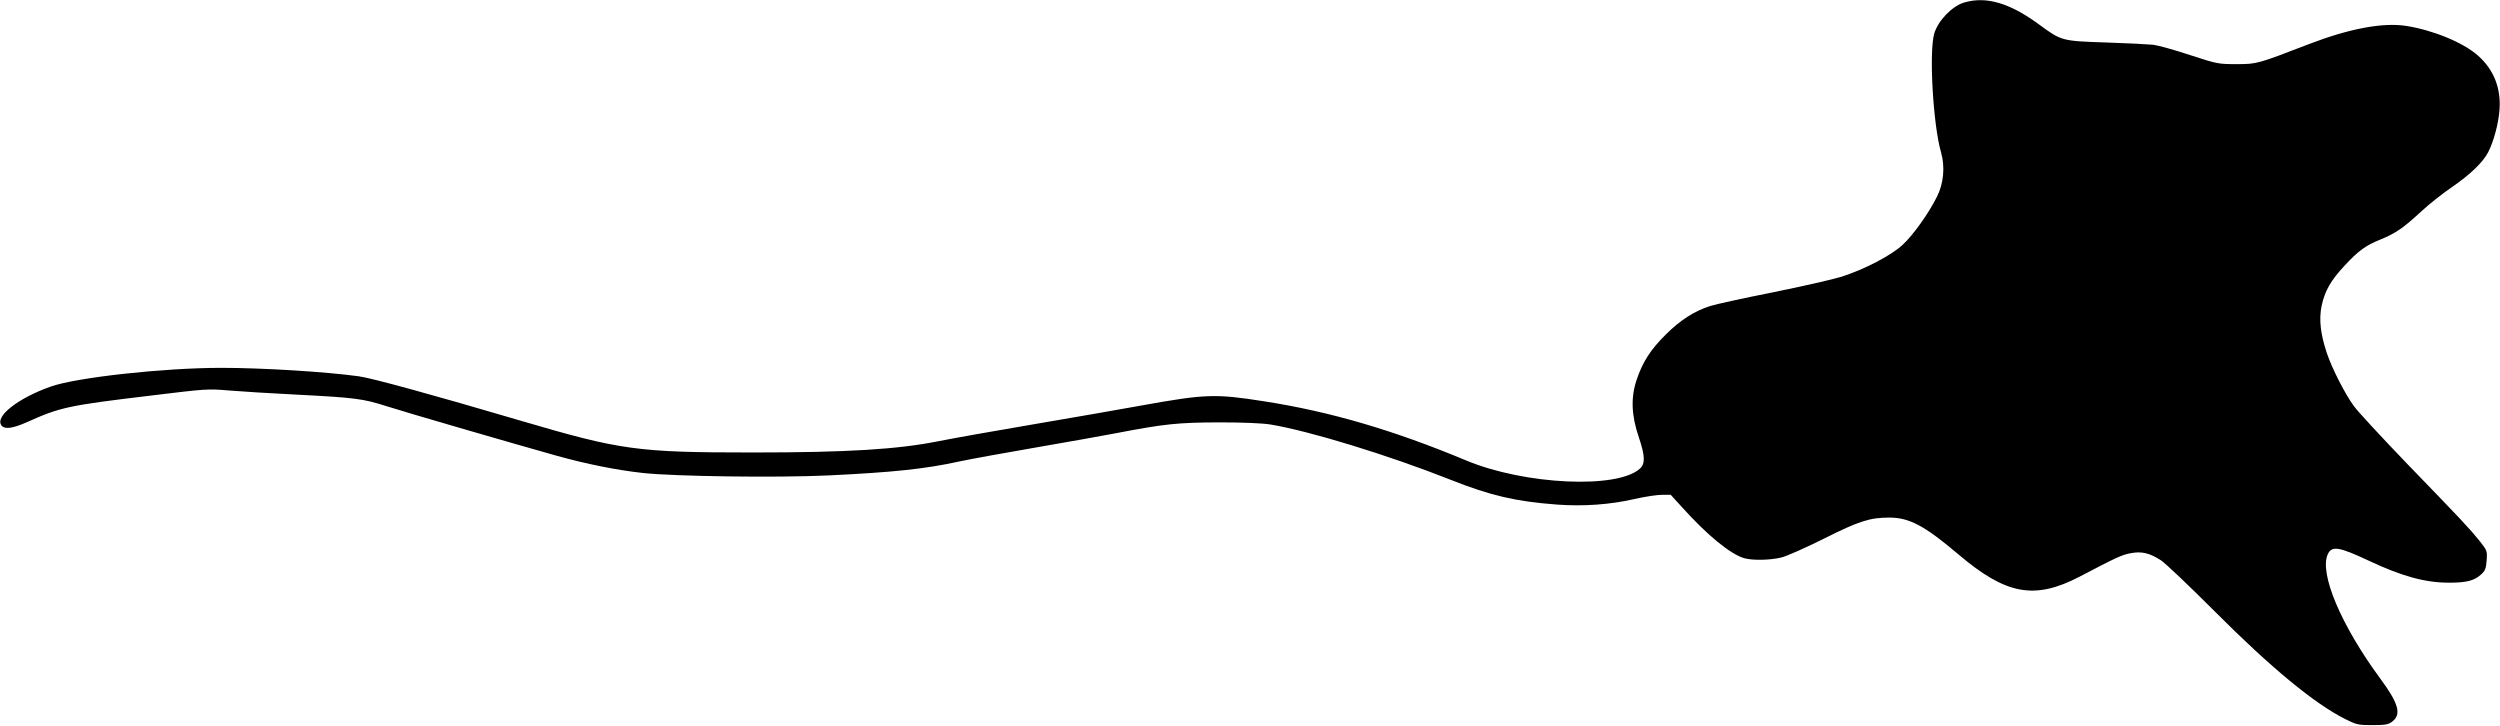 <?xml version="1.0" standalone="no"?>
<!DOCTYPE svg PUBLIC "-//W3C//DTD SVG 20010904//EN"
 "http://www.w3.org/TR/2001/REC-SVG-20010904/DTD/svg10.dtd">
<svg version="1.0" xmlns="http://www.w3.org/2000/svg"
 width="1536pt" height="446pt" viewBox="0 0 1536 446"
 preserveAspectRatio="xMidYMid meet">
<g transform="translate(0,446) scale(0.1,-0.1)"
fill="#000000" stroke="none">
<path d="M12066 4444 c-74 -23 -159 -112 -182 -190 -33 -113 -7 -562 42 -731
25 -88 16 -191 -26 -273 -51 -102 -146 -235 -210 -294 -71 -66 -235 -151 -375
-196 -55 -17 -245 -60 -422 -96 -177 -35 -351 -73 -385 -84 -96 -30 -185 -87
-273 -175 -94 -93 -143 -169 -180 -280 -36 -108 -32 -217 14 -352 38 -112 40
-161 8 -191 -136 -128 -710 -101 -1069 49 -443 185 -834 300 -1239 363 -303
48 -364 45 -754 -25 -121 -22 -418 -74 -660 -115 -242 -41 -505 -88 -585 -104
-253 -51 -563 -70 -1145 -70 -711 0 -810 14 -1425 195 -543 160 -915 262 -995
273 -203 28 -592 52 -845 52 -354 0 -893 -59 -1051 -116 -202 -72 -344 -185
-299 -239 20 -24 69 -17 155 21 205 92 248 102 765 164 337 41 348 42 475 31
72 -6 262 -18 424 -26 351 -18 404 -25 544 -70 101 -33 755 -223 1047 -305
183 -51 367 -88 530 -106 191 -21 821 -30 1140 -15 397 19 597 40 805 86 61
13 268 51 460 84 193 33 420 74 505 90 296 57 378 65 630 66 148 0 265 -5 315
-13 238 -39 724 -188 1103 -338 249 -99 404 -135 657 -154 162 -12 326 -1 482
35 61 14 136 25 165 25 l53 0 70 -77 c156 -173 298 -289 383 -313 53 -14 158
-12 227 5 33 8 150 60 260 115 215 108 283 130 402 130 123 0 215 -48 423
-224 295 -251 470 -283 747 -139 227 119 260 134 313 144 68 13 116 2 186 -43
27 -17 177 -160 334 -317 342 -343 610 -564 799 -659 70 -35 81 -37 167 -37
78 0 97 3 121 21 59 44 41 111 -72 264 -241 327 -377 648 -323 765 24 53 69
46 252 -40 204 -96 346 -135 494 -135 105 0 153 12 194 49 27 24 32 36 36 88
4 59 3 60 -43 119 -64 79 -110 128 -444 473 -156 162 -304 322 -328 355 -55
75 -135 231 -168 330 -38 115 -48 203 -31 287 20 93 57 157 143 249 86 92 128
122 222 160 90 37 138 70 246 170 47 44 132 111 189 150 111 76 192 153 224
216 34 67 63 176 69 259 10 134 -36 249 -133 334 -92 81 -276 156 -441 182
-144 22 -350 -17 -597 -112 -317 -122 -319 -123 -446 -123 -112 0 -119 2 -285
56 -93 31 -195 59 -225 63 -30 3 -161 10 -290 14 -271 9 -274 9 -411 110 -182
134 -328 176 -463 135z"/>
</g>
</svg>
